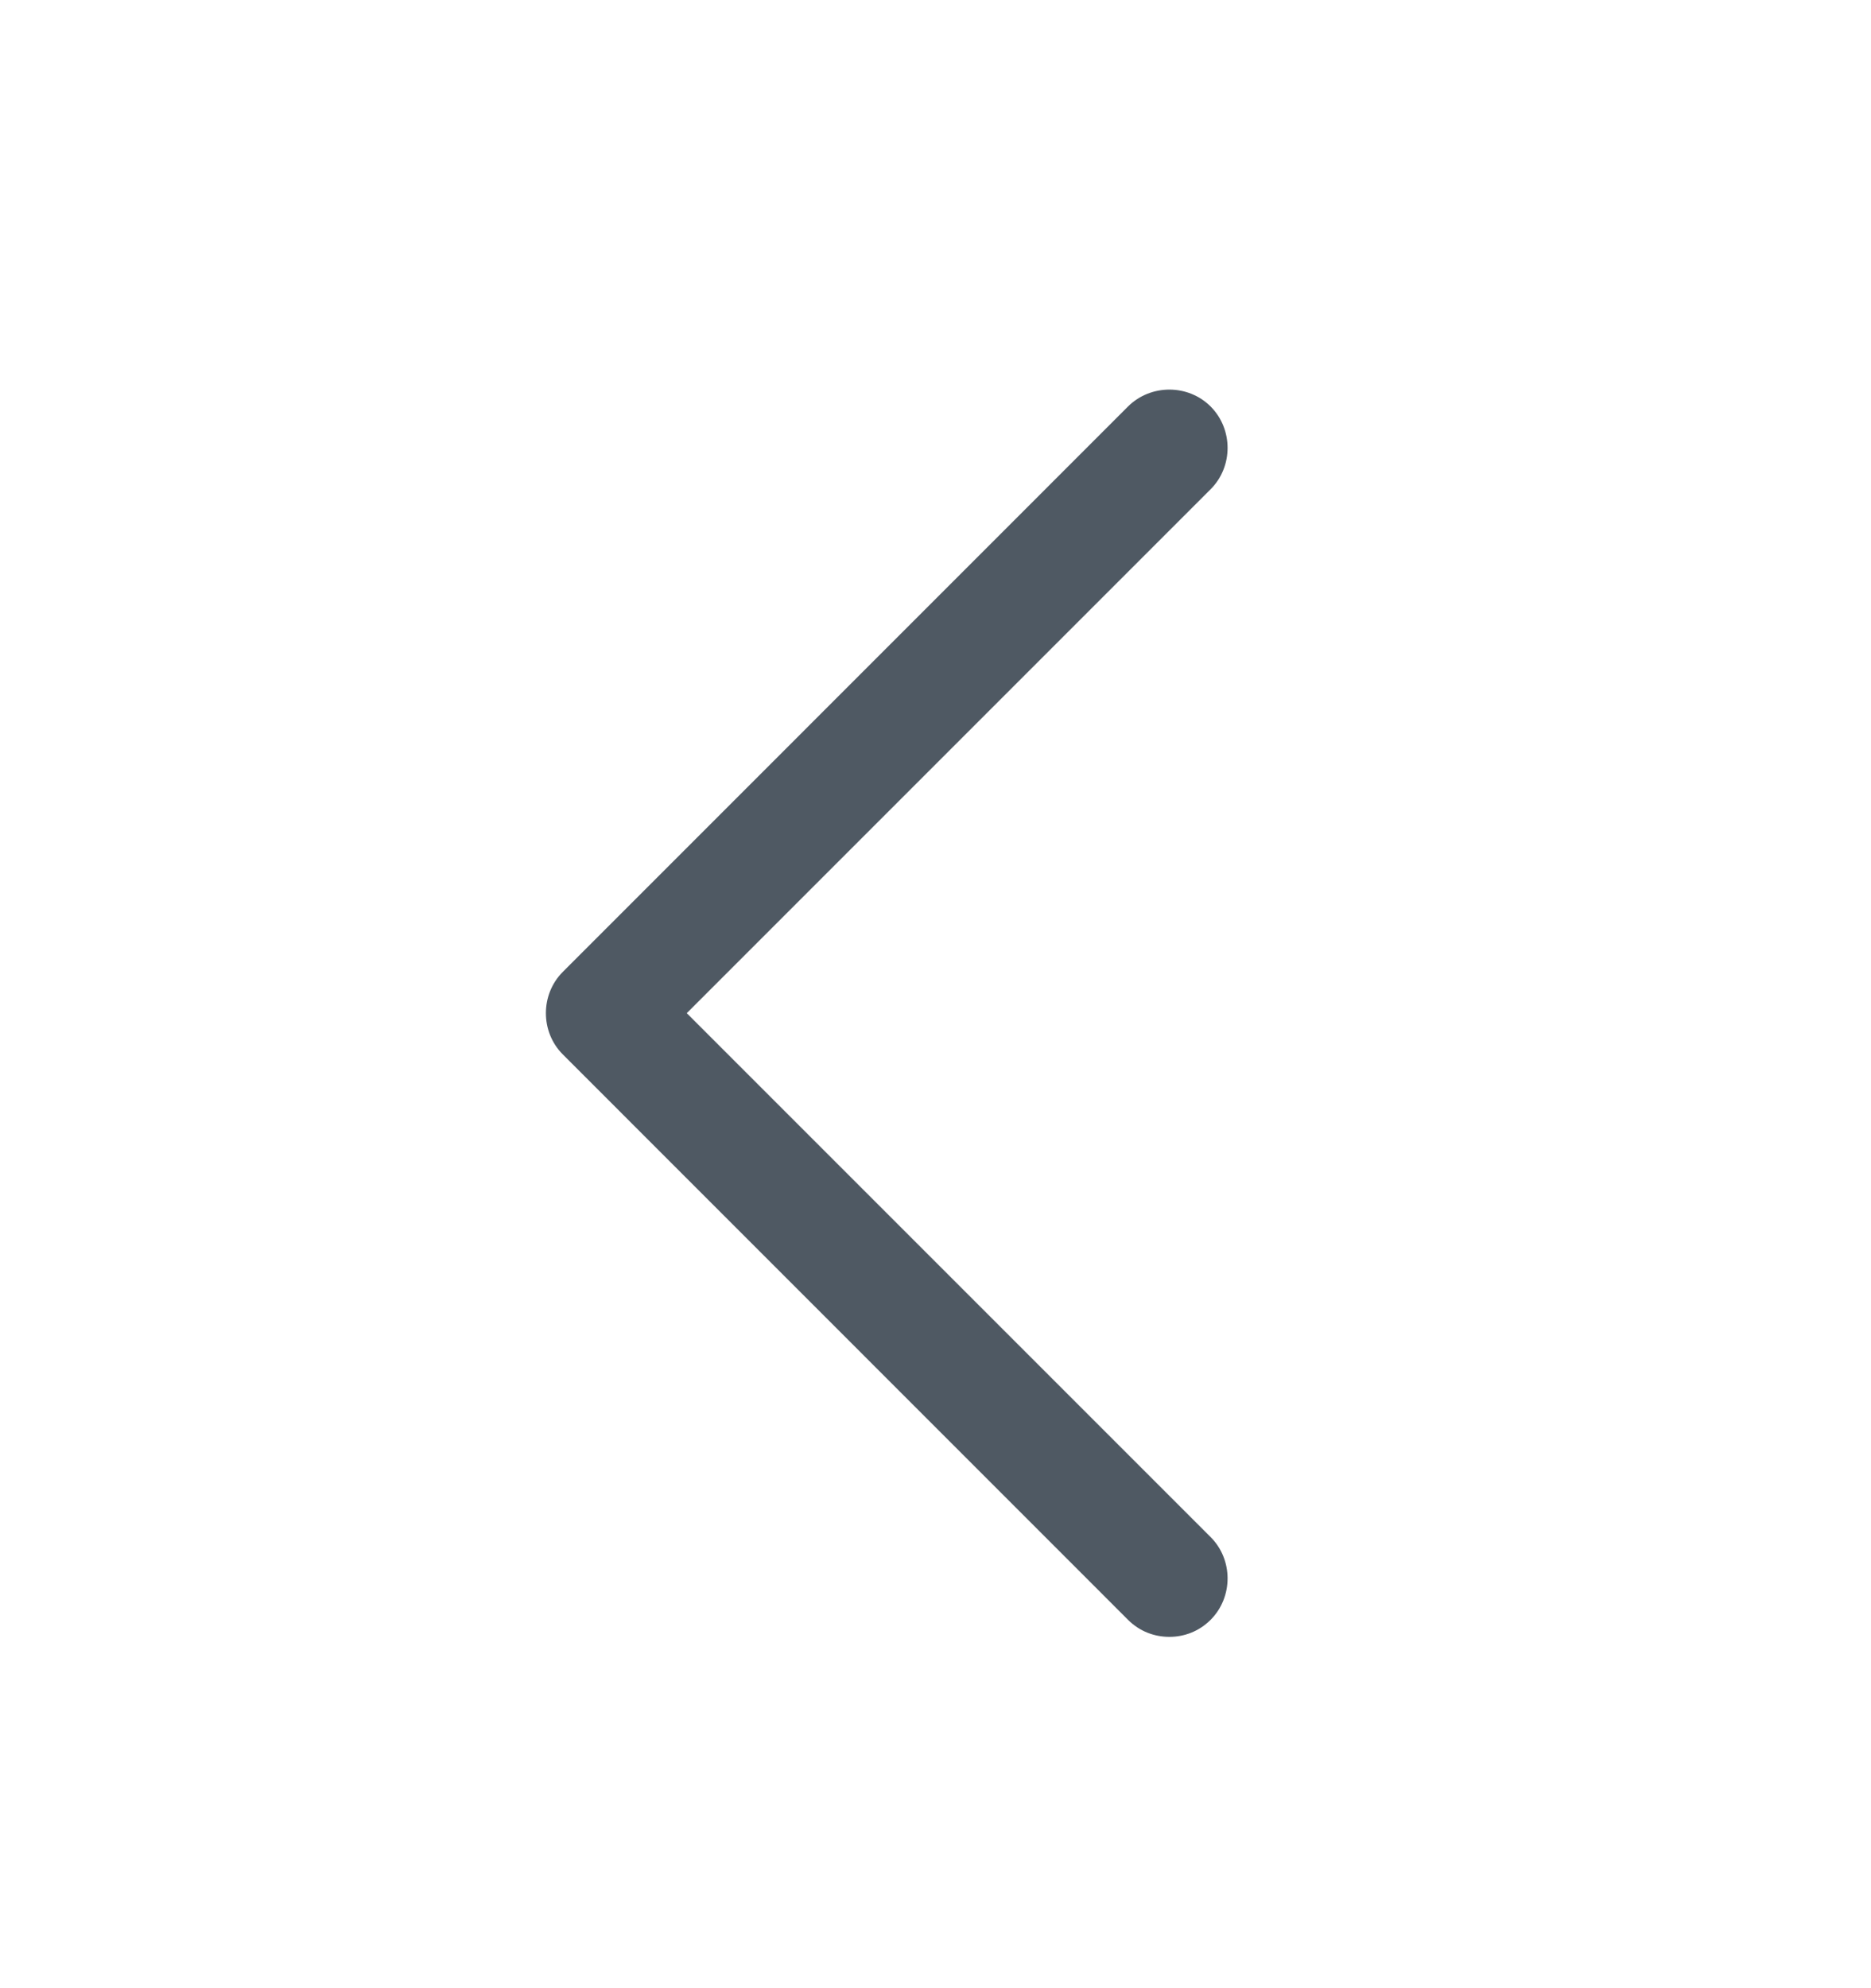 <svg width="16" height="17" viewBox="0 0 16 17" fill="none" xmlns="http://www.w3.org/2000/svg">
<path d="M10 13.996C9.873 13.996 9.746 13.95 9.646 13.85L4.813 9.016C4.62 8.823 4.62 8.503 4.813 8.31L9.646 3.476C9.84 3.283 10.16 3.283 10.353 3.476C10.546 3.67 10.546 3.99 10.353 4.183L5.873 8.663L10.353 13.143C10.546 13.336 10.546 13.656 10.353 13.85C10.253 13.95 10.126 13.996 10 13.996Z" fill="#4F5963"/>
</svg>
